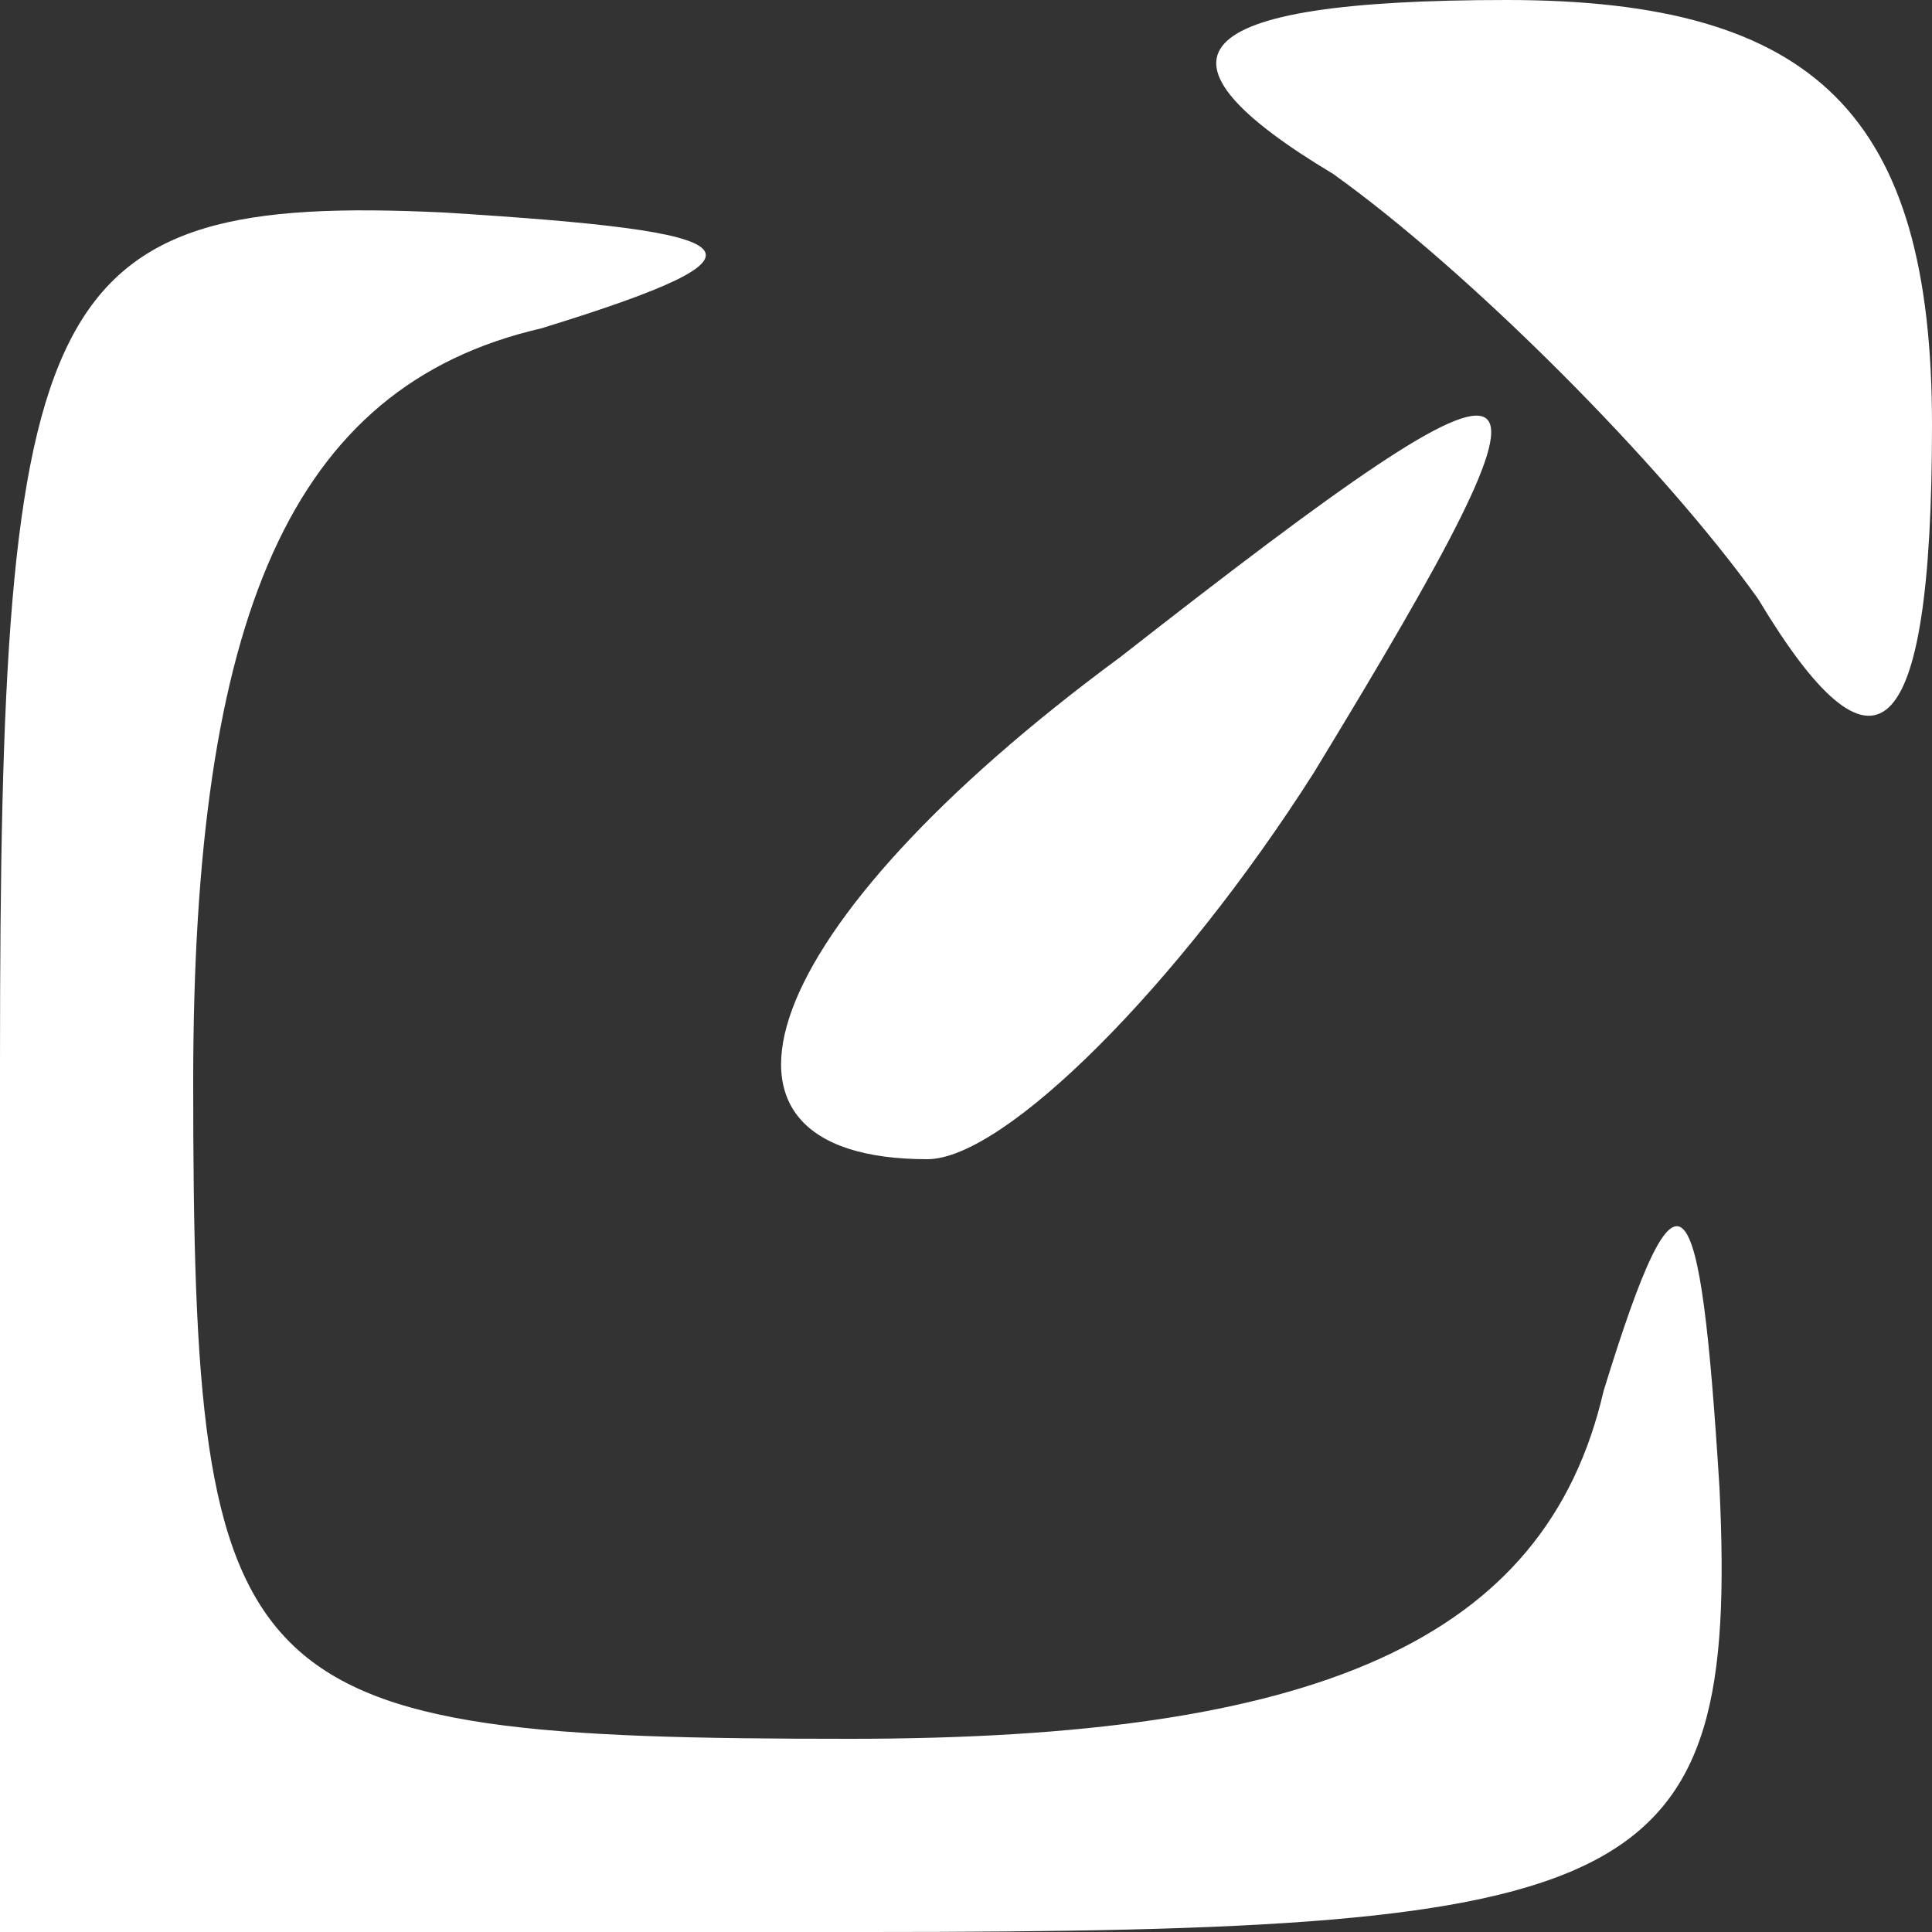<?xml version="1.0" standalone="no"?>
<!DOCTYPE svg PUBLIC "-//W3C//DTD SVG 20010904//EN"
 "http://www.w3.org/TR/2001/REC-SVG-20010904/DTD/svg10.dtd">
<svg version="1.0" xmlns="http://www.w3.org/2000/svg"
 width="10pt" height="10pt" viewBox="0 0 10 10"
 preserveAspectRatio="xMidYMid meet">
<rect x="0" y="0" width="10" height="10" fill="#333333" stroke="none"/>
<g transform="translate(0,10) scale(0.1,-0.1)"
fill="white" stroke="none">
<path d="M69 91 c7 -5 17 -15 22 -22 6 -10 9 -8 9 9 0 16 -6 22 -22 22 -17 0
-19 -3 -9 -9z"/>
<path d="M0 45 l0 -45 45 0 c40 0 45 2 44 23 -1 16 -2 18 -6 5 -3 -13 -15 -18
-39 -18 -32 0 -34 2 -34 34 0 24 5 36 18 39 13 4 11 5 -5 6 -21 1 -23 -4 -23
-44z"/>
<path d="M58 66 c-19 -14 -23 -26 -10 -26 4 0 13 9 20 20 14 23 13 24 -10 6z"/>
</g>
</svg>
